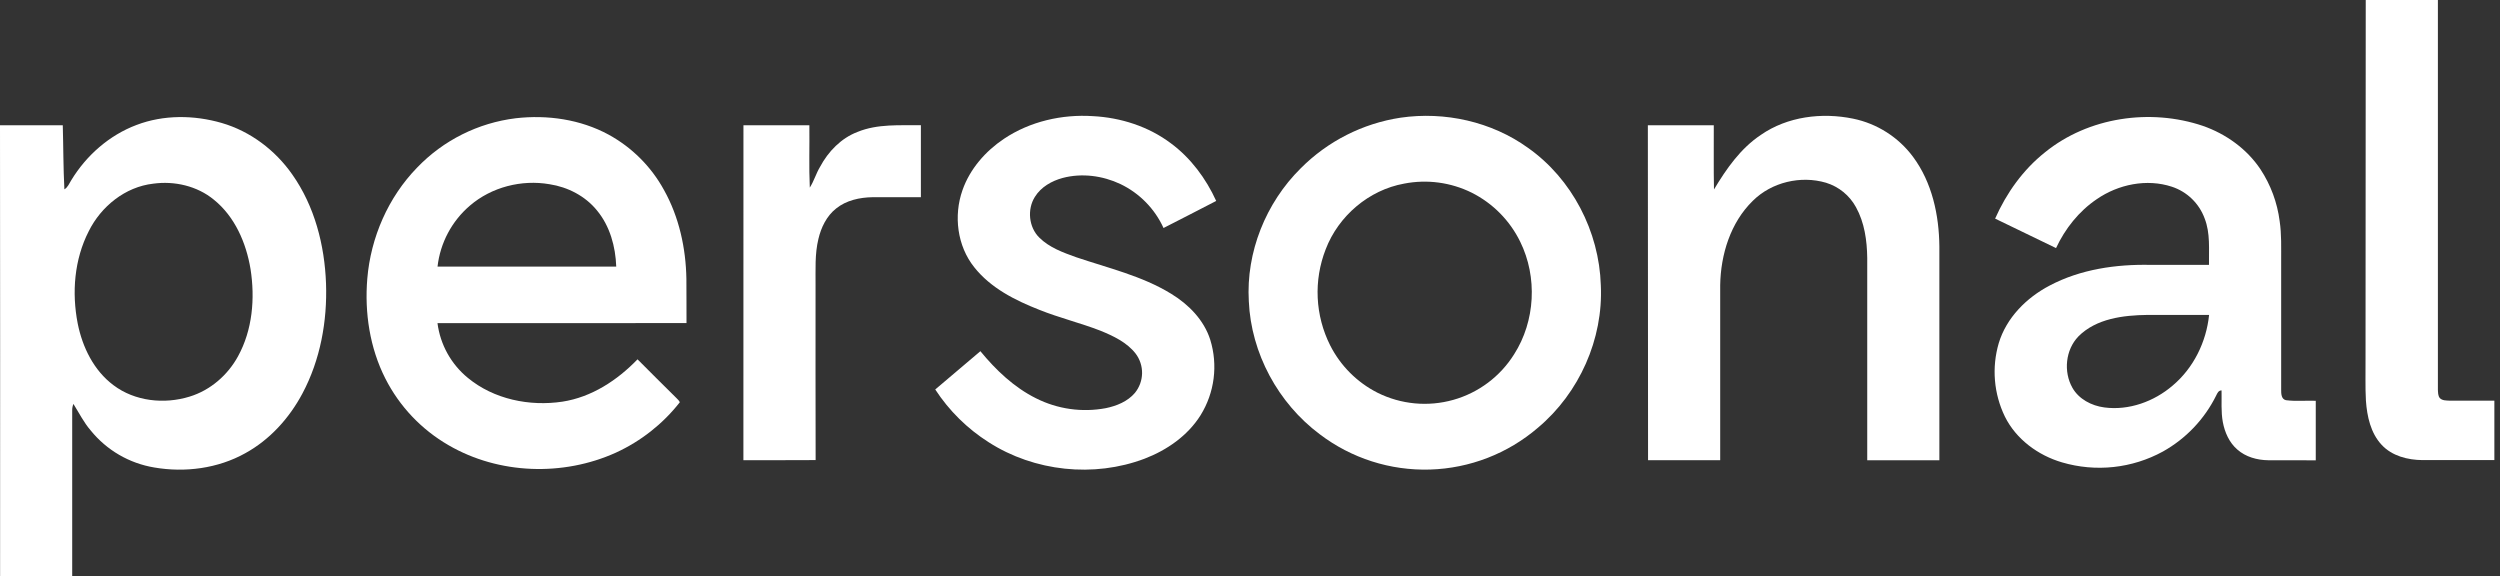 <svg width="217" height="50" viewBox="0 0 217 50" fill="none" xmlns="http://www.w3.org/2000/svg">
<rect x="0" y="0" width="217" height="50" fill="#333333" stroke="none"/>
<path d="M205.346 0H211.609V33.811C211.624 34.059 211.609 34.343 211.775 34.551C211.995 34.784 212.345 34.759 212.643 34.779H216.511C216.511 36.499 216.511 38.218 216.511 39.936C214.432 39.936 212.354 39.936 210.277 39.936C208.995 39.928 207.626 39.581 206.727 38.612C205.768 37.584 205.459 36.14 205.362 34.782C205.293 33.575 205.341 32.366 205.328 31.159C205.339 20.776 205.345 10.389 205.346 0Z" fill="white"/>
<path d="M11.852 10.846C14.202 9.95 16.841 9.978 19.239 10.672C21.724 11.392 23.892 13.033 25.369 15.144C27.308 17.894 28.179 21.276 28.299 24.61C28.413 27.884 27.806 31.23 26.259 34.139C25.123 36.282 23.429 38.165 21.288 39.34C18.916 40.664 16.066 41.037 13.398 40.579C11.223 40.22 9.256 39.075 7.871 37.362C7.269 36.665 6.86 35.836 6.373 35.061C6.298 35.241 6.262 35.435 6.267 35.63C6.275 40.419 6.275 45.209 6.267 49.999H0.008C0.016 36.957 0.013 23.914 0 10.871C1.814 10.871 3.628 10.871 5.449 10.871C5.502 12.726 5.491 14.582 5.589 16.434C5.892 16.259 6.008 15.918 6.19 15.637C7.492 13.491 9.489 11.734 11.852 10.846ZM13.298 15.943C10.867 16.221 8.772 17.917 7.702 20.072C6.446 22.522 6.221 25.409 6.746 28.086C7.155 30.134 8.141 32.16 9.847 33.433C11.705 34.838 14.259 35.106 16.453 34.427C18.253 33.879 19.767 32.565 20.662 30.923C21.918 28.635 22.146 25.906 21.746 23.354C21.37 21.085 20.388 18.804 18.56 17.331C17.109 16.139 15.142 15.688 13.298 15.943Z" fill="white"/>
<path d="M44.767 10.264C47.509 9.948 50.381 10.36 52.823 11.684C54.854 12.794 56.523 14.462 57.633 16.49C58.945 18.835 59.533 21.534 59.579 24.205C59.594 25.485 59.579 26.763 59.589 28.042C52.384 28.059 45.179 28.042 37.974 28.05C38.214 29.913 39.158 31.614 40.614 32.803C42.868 34.661 45.967 35.292 48.818 34.864C51.352 34.474 53.585 33.007 55.337 31.189C56.453 32.304 57.569 33.427 58.696 34.534C58.799 34.657 58.951 34.758 59.007 34.917C57.533 36.797 55.629 38.297 53.456 39.291C48.882 41.363 43.303 41.182 38.942 38.648C36.584 37.29 34.673 35.275 33.444 32.849C32.096 30.191 31.637 27.135 31.881 24.189C32.178 20.611 33.695 17.127 36.207 14.546C38.481 12.176 41.505 10.664 44.767 10.264ZM40.791 17.846C39.216 19.192 38.21 21.084 37.978 23.142C43.149 23.142 48.319 23.142 53.489 23.142C53.428 21.405 52.945 19.628 51.821 18.271C50.807 17.017 49.283 16.233 47.699 15.991C45.272 15.573 42.666 16.235 40.791 17.846Z" fill="white"/>
<path d="M87.156 12.04C89.407 10.538 92.18 9.907 94.862 10.081C97.278 10.205 99.686 10.974 101.629 12.436C103.361 13.716 104.677 15.494 105.566 17.442C104.049 18.238 102.516 19.005 100.994 19.791C100.233 18.12 98.908 16.769 97.251 15.975C95.708 15.246 93.902 15.008 92.244 15.445C91.291 15.702 90.359 16.229 89.829 17.087C89.145 18.171 89.291 19.72 90.214 20.626C91.086 21.491 92.273 21.918 93.408 22.326C96.199 23.271 99.123 23.944 101.655 25.499C103.171 26.421 104.504 27.774 105.051 29.494C105.386 30.581 105.485 31.727 105.341 32.856C105.197 33.984 104.812 35.069 104.213 36.037C103.097 37.818 101.29 39.072 99.349 39.815C94.949 41.481 89.787 40.93 85.826 38.392C83.966 37.214 82.381 35.65 81.179 33.806C82.482 32.696 83.788 31.589 85.098 30.483C86.44 32.118 88.013 33.619 89.925 34.571C91.794 35.513 93.922 35.815 95.98 35.429C96.919 35.236 97.874 34.852 98.509 34.105C98.901 33.625 99.121 33.026 99.132 32.406C99.142 31.786 98.944 31.18 98.569 30.687C97.804 29.711 96.643 29.166 95.521 28.706C93.779 28.029 91.954 27.591 90.218 26.894C88.116 26.069 85.993 25.003 84.565 23.197C83.083 21.346 82.762 18.723 83.543 16.507C84.188 14.663 85.543 13.116 87.156 12.04Z" fill="white"/>
<path d="M121.573 10.215C125.408 9.658 129.468 10.557 132.623 12.827C136.452 15.524 138.808 20.091 138.951 24.752C139.176 29.427 137.079 34.116 133.498 37.122C130.884 39.37 127.576 40.653 124.128 40.757C120.68 40.861 117.301 39.78 114.555 37.693C110.941 34.995 108.594 30.661 108.397 26.145C108.15 21.89 109.874 17.608 112.895 14.617C115.239 12.257 118.282 10.713 121.573 10.215ZM121.878 15.938C118.807 16.495 116.174 18.749 115.069 21.641C114.546 22.98 114.31 24.414 114.377 25.85C114.444 27.286 114.813 28.692 115.458 29.976C116.355 31.749 117.795 33.19 119.568 34.089C121.607 35.106 123.953 35.327 126.147 34.708C128.34 34.09 130.224 32.676 131.43 30.744C133.263 27.872 133.463 24.055 131.957 20.988C131.059 19.144 129.579 17.646 127.744 16.724C125.928 15.826 123.866 15.55 121.878 15.938Z" fill="white"/>
<path d="M152.845 11.707C155.149 10.11 158.138 9.743 160.845 10.299C162.928 10.726 164.78 11.905 166.049 13.609C167.707 15.839 168.314 18.678 168.337 21.414C168.337 27.593 168.337 33.772 168.337 39.95H162.076C162.076 34.096 162.076 28.243 162.076 22.389C162.056 20.88 161.841 19.323 161.099 17.984C160.543 16.964 159.609 16.202 158.496 15.861C156.301 15.216 153.777 15.811 152.147 17.428C150.204 19.32 149.356 22.097 149.313 24.756C149.313 29.821 149.313 34.884 149.313 39.947C147.225 39.947 145.138 39.947 143.051 39.947C143.051 30.255 143.046 20.564 143.034 10.872H148.756C148.767 12.73 148.735 14.588 148.773 16.447C149.847 14.656 151.078 12.882 152.845 11.707Z" fill="white"/>
<path d="M177.506 13.22C181.273 10.163 186.643 9.386 191.204 10.924C193.21 11.621 195.027 12.923 196.211 14.698C197.1 16.05 197.669 17.587 197.874 19.192C198.047 20.343 198 21.509 198.005 22.676C198.005 26.392 198.005 30.109 198.005 33.825C198.005 34.157 198.005 34.648 198.424 34.737C199.278 34.847 200.147 34.758 201.008 34.788V39.956C199.63 39.945 198.252 39.956 196.876 39.949C195.916 39.937 194.923 39.662 194.197 39.018C193.499 38.415 193.109 37.53 192.941 36.636C192.774 35.743 192.852 34.802 192.831 33.887C192.564 33.887 192.465 34.126 192.366 34.328C191.351 36.381 189.738 38.078 187.737 39.195C186.412 39.919 184.957 40.375 183.456 40.536C181.954 40.697 180.435 40.561 178.986 40.135C176.9 39.524 174.999 38.126 174.024 36.16C173.061 34.175 172.87 31.903 173.491 29.786C174.158 27.579 175.897 25.839 177.909 24.787C180.592 23.368 183.688 22.925 186.7 22.992H191.74C191.719 21.646 191.867 20.247 191.363 18.962C191.128 18.318 190.75 17.736 190.258 17.259C189.765 16.782 189.171 16.423 188.52 16.208C186.335 15.489 183.869 15.999 182 17.288C180.45 18.334 179.251 19.849 178.464 21.534C176.702 20.681 174.94 19.828 173.177 18.976C174.156 16.757 175.602 14.733 177.506 13.22ZM180.4 29.209C179.283 30.365 179.099 32.269 179.882 33.654C180.44 34.645 181.546 35.219 182.651 35.365C184.786 35.651 186.977 34.85 188.587 33.467C190.401 31.941 191.509 29.678 191.749 27.335H186.414C184.307 27.361 181.95 27.644 180.396 29.209H180.4Z" fill="white"/>
<path d="M64.531 10.871H70.253C70.276 12.683 70.208 14.483 70.29 16.285C70.653 15.72 70.832 15.06 71.179 14.485C71.89 13.15 73.009 11.99 74.443 11.447C76.184 10.737 78.095 10.889 79.933 10.87C79.933 12.952 79.933 15.034 79.933 17.117H75.747C74.63 17.133 73.458 17.384 72.571 18.101C71.747 18.754 71.27 19.745 71.036 20.749C70.718 22.061 70.8 23.418 70.79 24.755C70.79 29.815 70.782 34.876 70.797 39.935C68.704 39.956 66.618 39.935 64.527 39.945C64.53 30.255 64.531 20.564 64.531 10.871Z" fill="white"/>
</svg>
